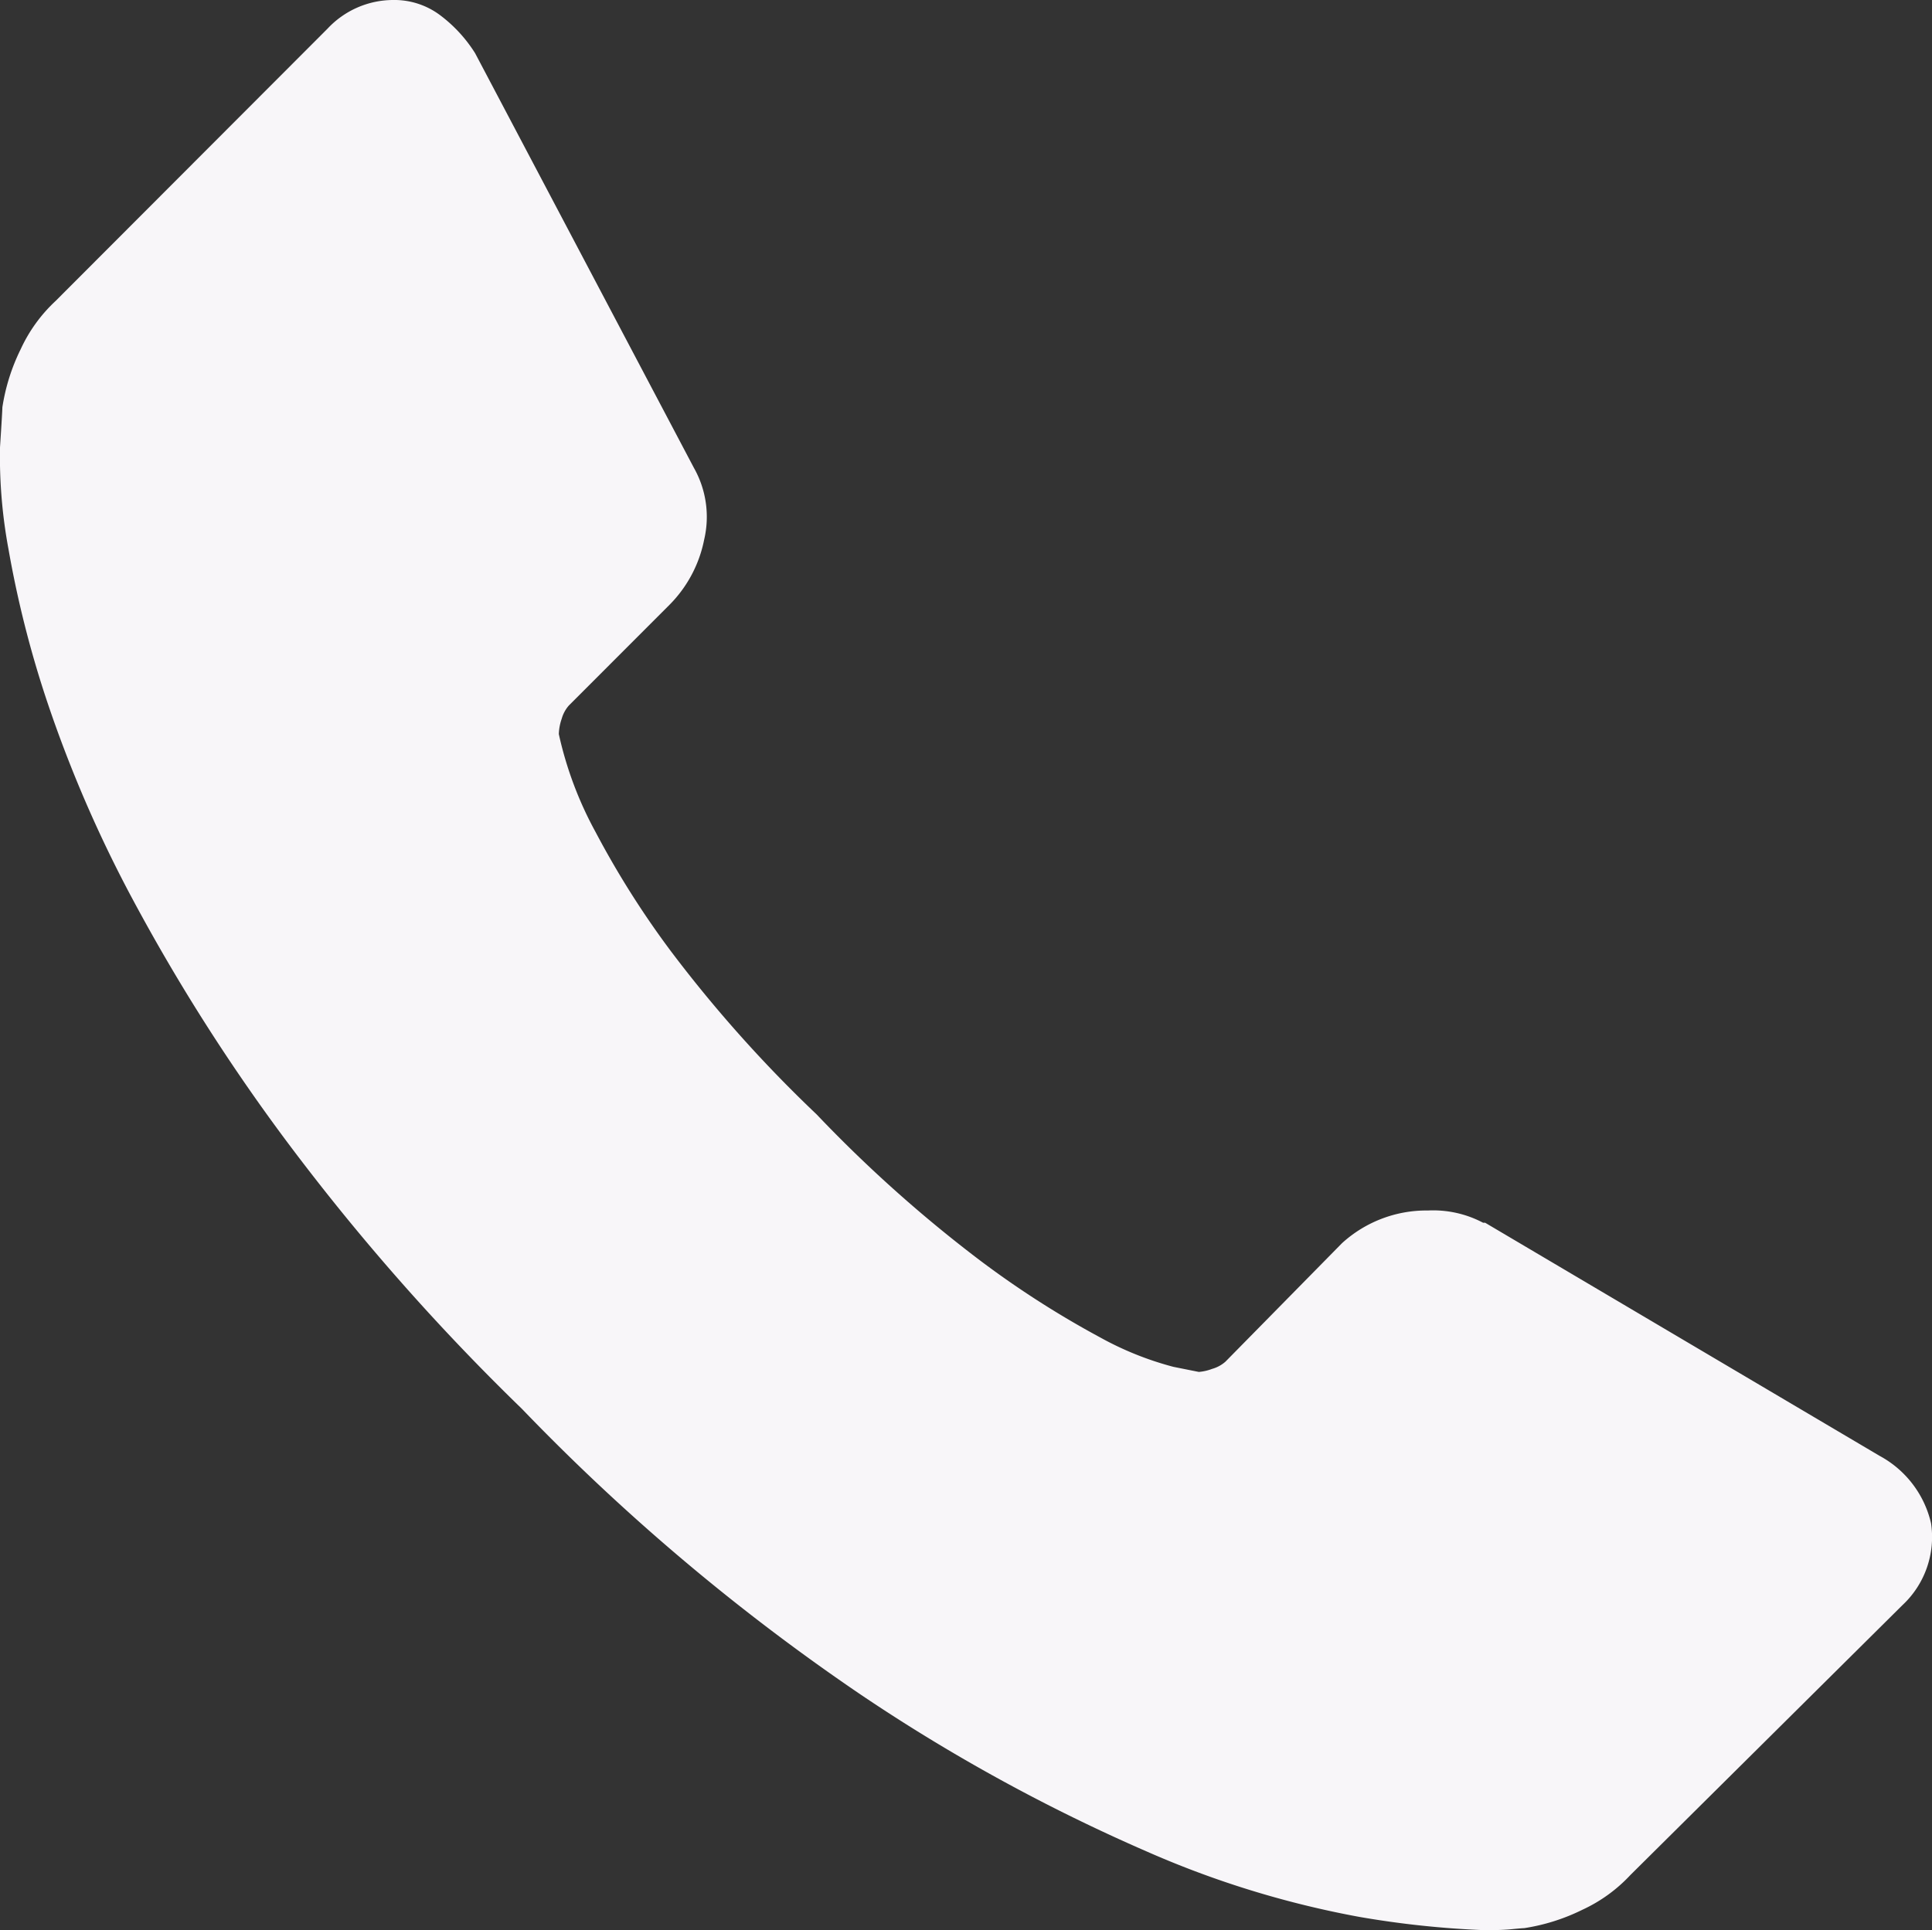 <svg xmlns="http://www.w3.org/2000/svg" viewBox="0 0 22.818 22.803"><rect x="0" y="0" width="22.818" height="22.803" fill="#333333" stroke="none"/><defs><style>.a{fill:#f8f6f9;}</style></defs><g transform="translate(0 0)"><path class="a" d="M22.807,18.184a1.1,1.1,0,0,1-.338.966l-3.213,3.188a1.808,1.808,0,0,1-.568.411,2.346,2.346,0,0,1-.688.217q-.024,0-.145.012t-.314.012a11.136,11.136,0,0,1-1.486-.157,11.283,11.283,0,0,1-2.512-.773,21.087,21.087,0,0,1-3.37-1.848,25.124,25.124,0,0,1-4.01-3.382,26.47,26.47,0,0,1-2.8-3.189,22.719,22.719,0,0,1-1.788-2.814A15.157,15.157,0,0,1,.56,8.486,12.432,12.432,0,0,1,.1,6.674a5.983,5.983,0,0,1-.1-1.2Q.028,5.043.028,5a2.348,2.348,0,0,1,.217-.688,1.81,1.81,0,0,1,.411-.568L3.869.526A1.064,1.064,0,0,1,4.642.188.9.9,0,0,1,5.2.369a1.679,1.679,0,0,1,.411.447l2.585,4.9a1.176,1.176,0,0,1,.121.845,1.506,1.506,0,0,1-.411.773L6.719,8.522a.4.4,0,0,0-.085.157A.6.6,0,0,0,6.6,8.86a4.362,4.362,0,0,0,.435,1.159,10.644,10.644,0,0,0,.894,1.413,15.691,15.691,0,0,0,1.715,1.92,16,16,0,0,0,1.932,1.727,11.16,11.16,0,0,0,1.413.906,3.756,3.756,0,0,0,.87.35l.3.06a.576.576,0,0,0,.157-.036.4.4,0,0,0,.157-.085l1.377-1.4a1.48,1.48,0,0,1,1.015-.386,1.262,1.262,0,0,1,.652.145h.024L22.2,17.387A1.215,1.215,0,0,1,22.807,18.184Z" transform="translate(0 -0.188)"/></g></svg>